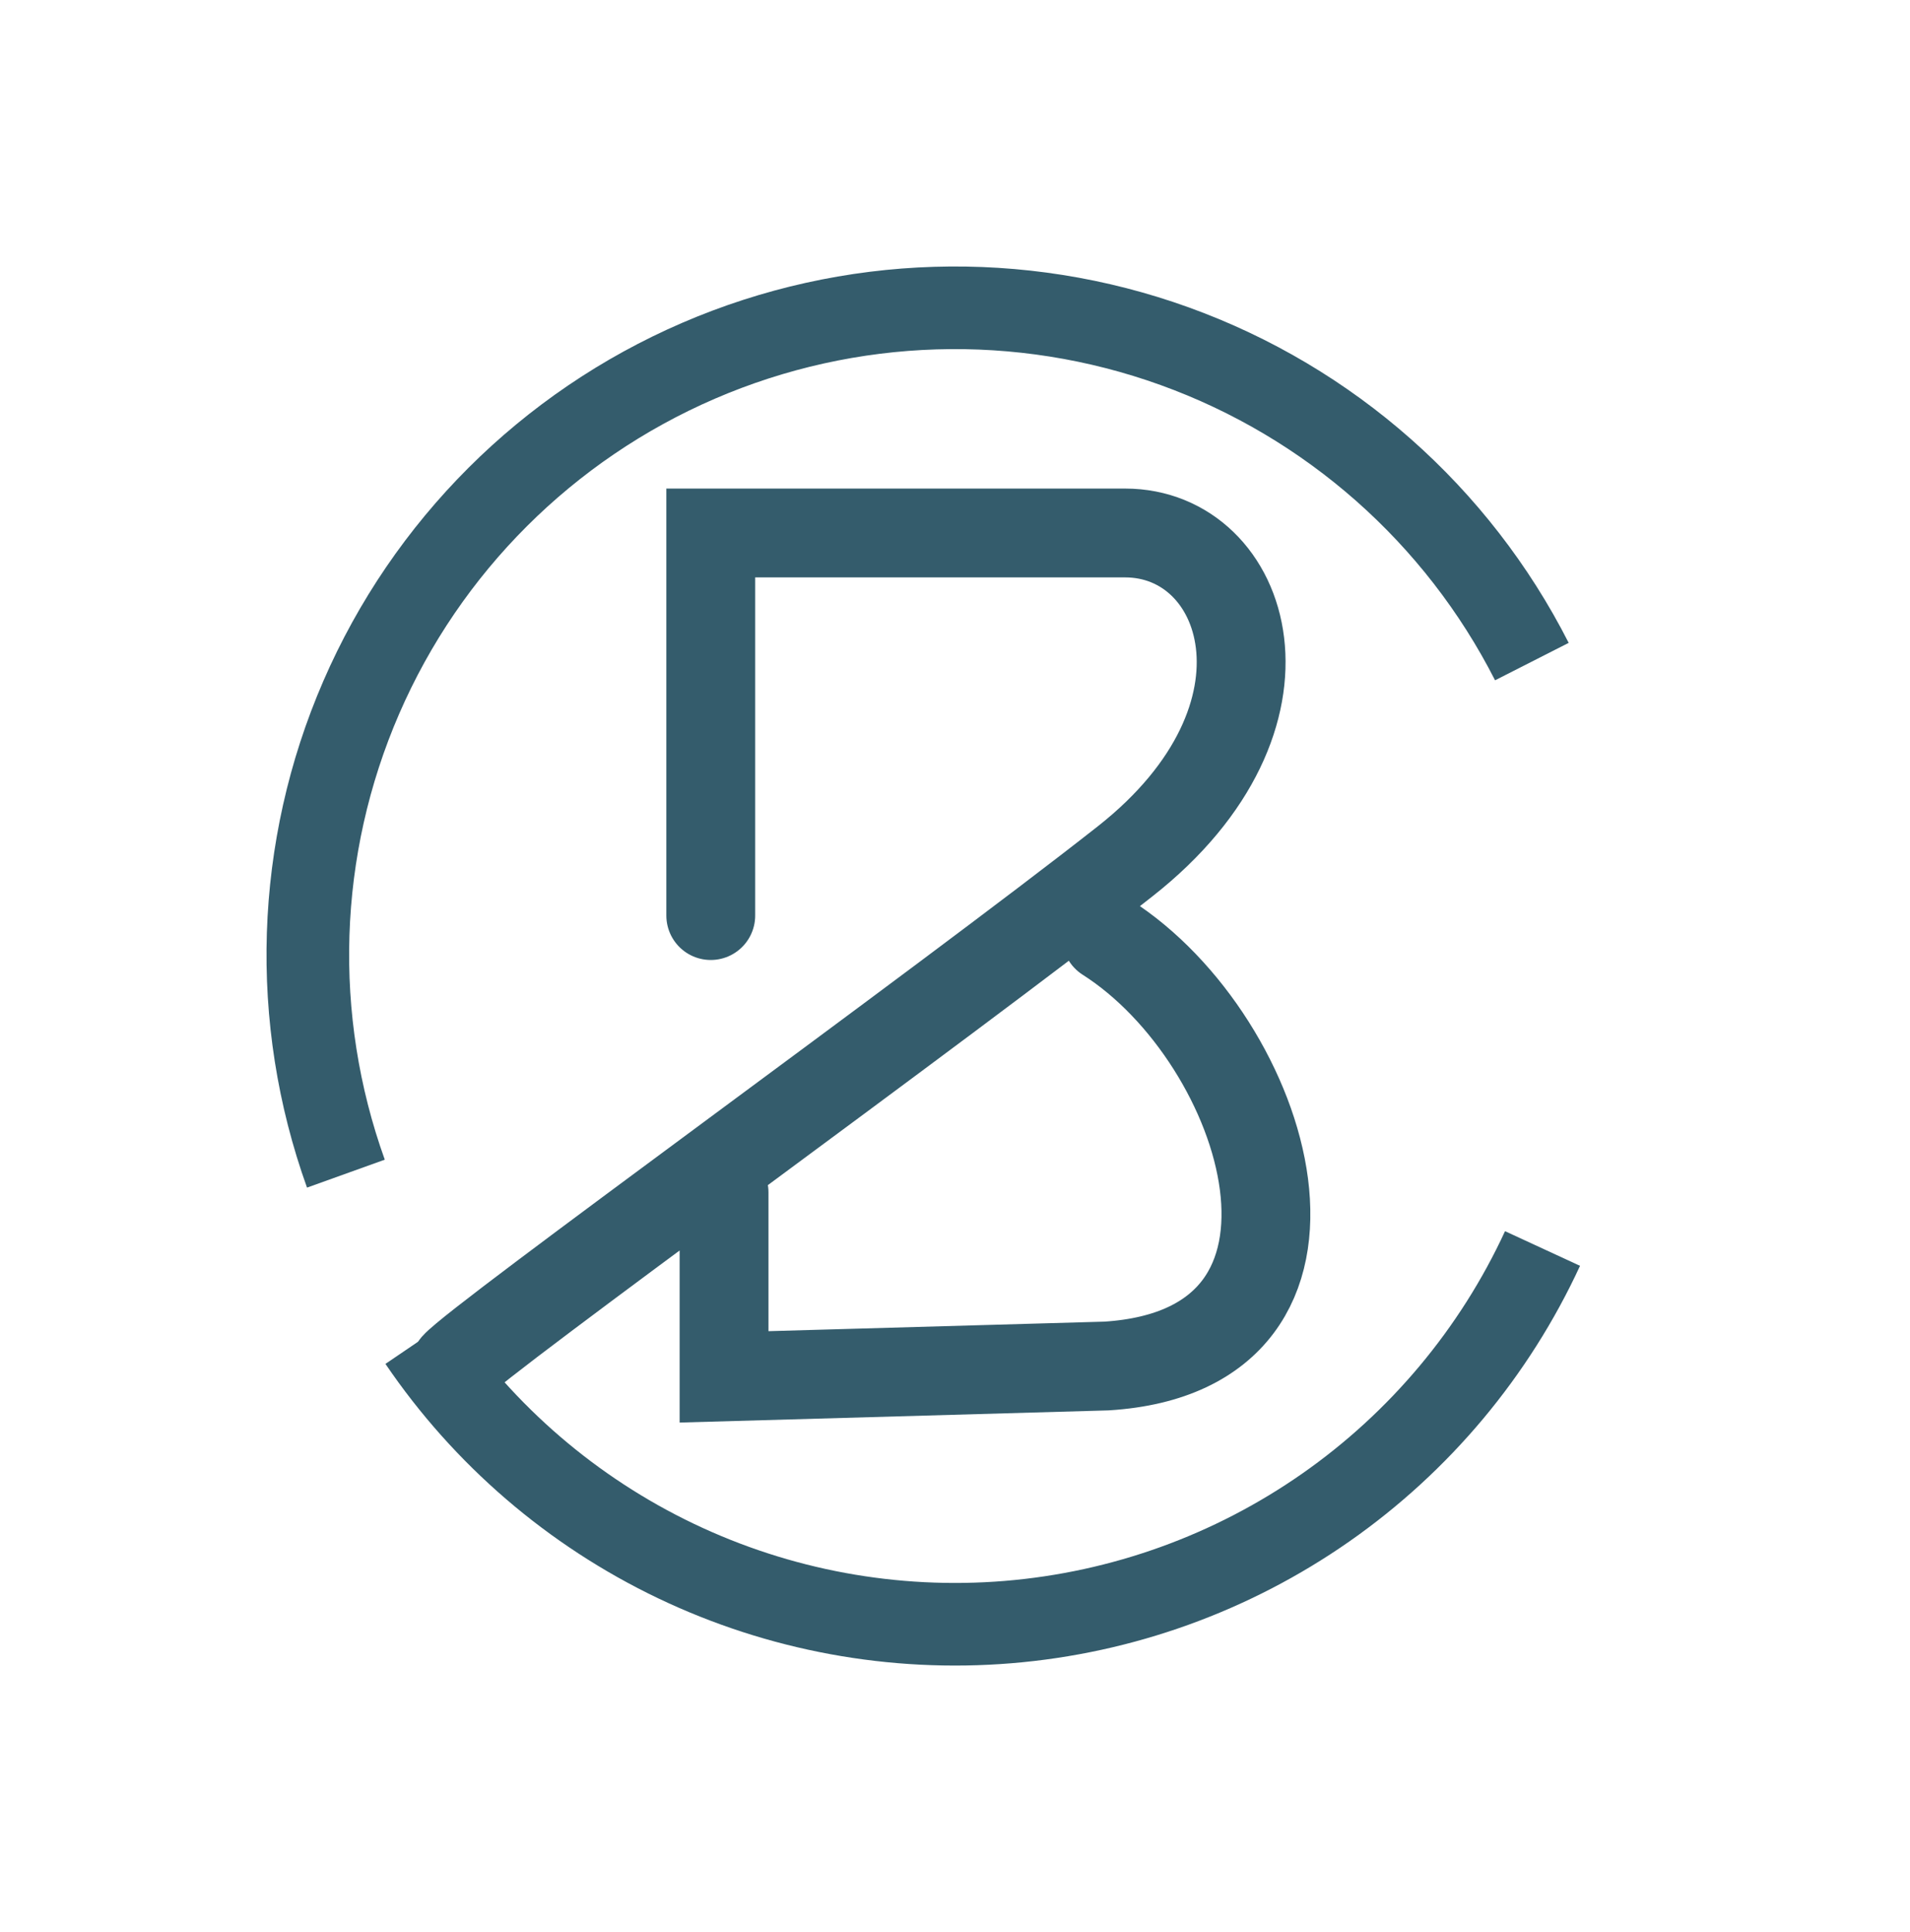<?xml version="1.0" encoding="utf-8"?>
<svg xmlns="http://www.w3.org/2000/svg" fill="none" height="100%" overflow="visible" preserveAspectRatio="none" style="display: block;" viewBox="0 0 86 87" width="100%">
<g id="logo">
<g id="Frame 3">
<path d="M32.003 41.228V24C32.003 24 45.16 24 50.661 24C56.163 24 58.949 32.263 50.661 38.785C42.373 45.306 21.576 60.289 20.5 61.511M49.824 42.206C57.12 46.849 61.425 60.778 49.824 61.511L32.601 62V53.691" id="Vector 1" stroke="#345C6C" stroke-linecap="round" stroke-width="4"/>
<path d="M71.143 57C68.841 61.983 65.258 66.265 60.759 69.409C56.26 72.553 51.007 74.447 45.537 74.896C40.066 75.345 34.575 74.334 29.623 71.966C24.672 69.597 20.438 65.957 17.355 61.416L20.432 59.326C23.146 63.322 26.871 66.525 31.229 68.61C35.586 70.694 40.418 71.584 45.232 71.189C50.046 70.793 54.669 69.127 58.628 66.36C62.587 63.593 65.74 59.825 67.766 55.44L71.143 57Z" fill="#345C6C" id="Ellipse 2"/>
<path d="M13.824 53.478C11.159 46.057 11.422 37.9 14.559 30.666C17.697 23.432 23.472 17.666 30.711 14.54C37.95 11.414 46.108 11.164 53.524 13.841C60.941 16.518 67.058 21.92 70.632 28.948L67.317 30.634C64.171 24.45 58.788 19.696 52.261 17.34C45.735 14.985 38.556 15.204 32.186 17.955C25.816 20.706 20.733 25.78 17.972 32.146C15.212 38.512 14.98 45.69 17.325 52.22L13.824 53.478Z" fill="#345C6C" id="Ellipse 1"/>
</g>
</g>
</svg>